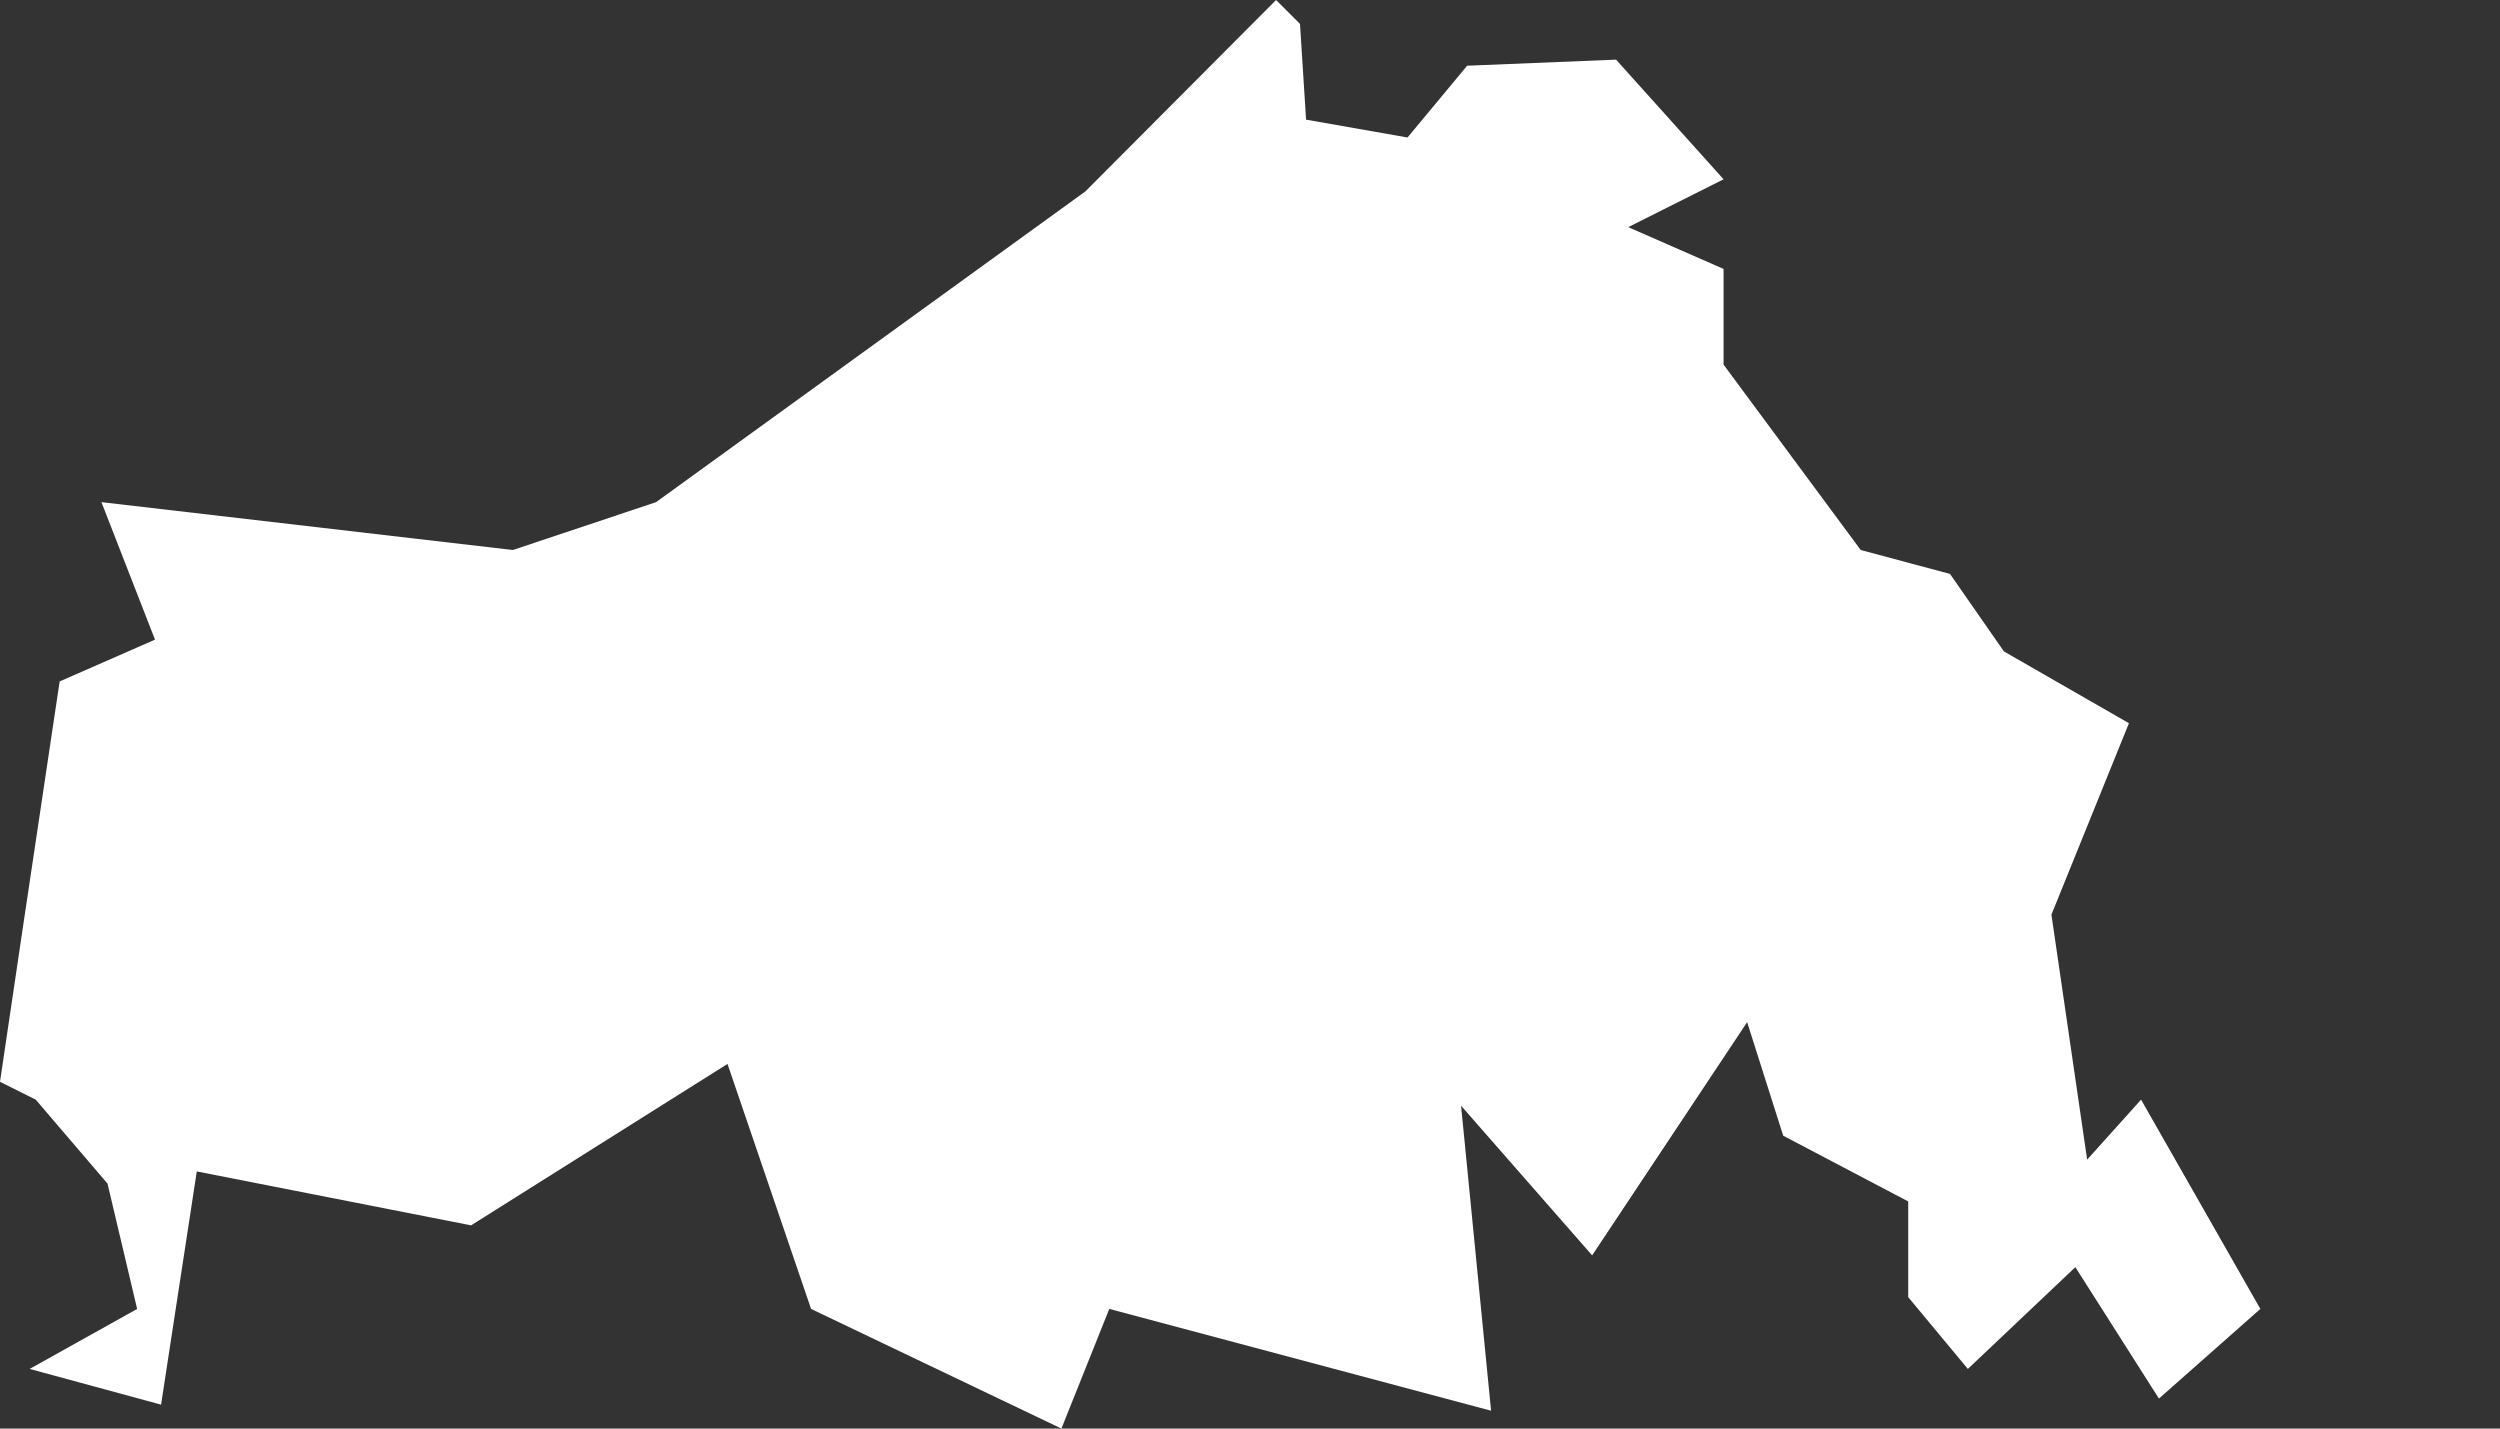 <svg width="7" height="4" viewBox="0 0 7 4" fill="none" xmlns="http://www.w3.org/2000/svg">
<rect x="0" y="0" width="7" height="4" fill="#333333" stroke="none"/>
<path fill-rule="evenodd" clip-rule="evenodd" d="M0.384 3.665L0.301 3.314L0.1 3.079L0 3.029L0.067 2.577L0.167 1.908L0.434 1.791L0.284 1.406L1.436 1.54L1.837 1.406L3.039 0.536L3.573 0L3.64 0.067L3.657 0.335L3.941 0.385L4.108 0.184L4.525 0.167L4.826 0.502L4.559 0.636L4.826 0.753V1.021L5.21 1.54L5.46 1.607L5.611 1.824L5.961 2.025L5.744 2.561L5.844 3.247L5.995 3.079L6.329 3.665L6.045 3.916L5.811 3.548L5.51 3.833L5.343 3.632V3.364L4.993 3.18L4.892 2.862L4.458 3.515L4.091 3.096L4.175 3.95L3.106 3.665L2.972 4L2.271 3.665L2.037 2.979L1.319 3.431L0.551 3.28L0.451 3.933L0.083 3.833L0.384 3.665Z" fill="white"/>
</svg>
